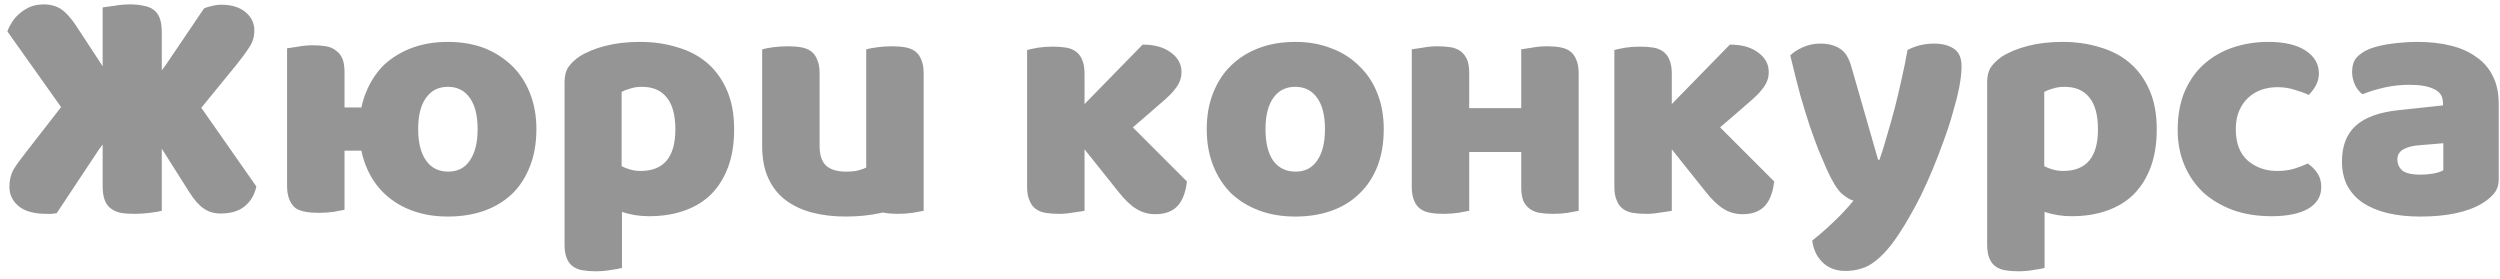 <?xml version="1.0" encoding="UTF-8"?> <svg xmlns="http://www.w3.org/2000/svg" width="296" height="33" viewBox="0 0 296 33" fill="none"> <path d="M30.354 22.08C30.141 23.067 29.674 23.853 28.954 24.44C28.261 25 27.314 25.28 26.114 25.28C25.341 25.28 24.674 25.08 24.114 24.68C23.554 24.307 22.981 23.653 22.394 22.72L19.154 17.6V24.96C18.861 25.04 18.394 25.12 17.754 25.2C17.141 25.28 16.528 25.32 15.914 25.32C15.301 25.32 14.754 25.28 14.274 25.2C13.821 25.093 13.434 24.92 13.114 24.68C12.794 24.44 12.554 24.107 12.394 23.68C12.234 23.253 12.154 22.693 12.154 22V17.12L11.754 17.64L6.714 25.24L6.114 25.32H5.554C4.034 25.32 2.914 25.013 2.194 24.4C1.474 23.787 1.114 23.027 1.114 22.12C1.114 21.347 1.274 20.667 1.594 20.08C1.941 19.52 2.421 18.853 3.034 18.08L7.234 12.68L0.874 3.72C1.008 3.347 1.194 2.973 1.434 2.6C1.674 2.227 1.968 1.893 2.314 1.6C2.688 1.28 3.114 1.013 3.594 0.8C4.074 0.613 4.608 0.52 5.194 0.52C5.968 0.52 6.648 0.707 7.234 1.08C7.821 1.48 8.421 2.147 9.034 3.08L12.154 7.84V0.88C12.448 0.827 12.914 0.76 13.554 0.68C14.194 0.573 14.808 0.52 15.394 0.52C16.008 0.52 16.541 0.573 16.994 0.68C17.474 0.76 17.874 0.92 18.194 1.16C18.514 1.4 18.754 1.733 18.914 2.16C19.074 2.587 19.154 3.147 19.154 3.84V8.32L19.554 7.8L24.154 1C24.368 0.893 24.661 0.8 25.034 0.72C25.434 0.613 25.821 0.56 26.194 0.56C27.421 0.56 28.381 0.853 29.074 1.44C29.768 2.027 30.114 2.747 30.114 3.6C30.114 4.347 29.914 5.013 29.514 5.6C29.141 6.187 28.621 6.893 27.954 7.72L23.834 12.76L30.354 22.08ZM53.07 20.32C54.19 20.32 55.044 19.88 55.63 19C56.243 18.12 56.55 16.88 56.55 15.28C56.55 13.68 56.243 12.453 55.63 11.6C55.017 10.72 54.15 10.28 53.03 10.28C51.91 10.28 51.044 10.72 50.43 11.6C49.817 12.453 49.51 13.68 49.51 15.28C49.51 16.907 49.83 18.16 50.47 19.04C51.084 19.893 51.95 20.32 53.07 20.32ZM60.63 7.8C61.537 8.68 62.243 9.76 62.75 11.04C63.257 12.32 63.51 13.733 63.51 15.28C63.51 16.933 63.257 18.4 62.75 19.68C62.243 20.987 61.537 22.08 60.63 22.96C59.697 23.84 58.59 24.507 57.31 24.96C56.03 25.413 54.603 25.64 53.03 25.64C51.457 25.64 50.03 25.4 48.75 24.92C47.47 24.44 46.364 23.747 45.43 22.84C44.523 21.96 43.817 20.88 43.31 19.6C43.097 19.067 42.923 18.48 42.79 17.84H40.79V24.84C40.523 24.893 40.097 24.973 39.51 25.08C38.923 25.16 38.337 25.2 37.75 25.2C37.163 25.2 36.644 25.16 36.19 25.08C35.71 25 35.31 24.853 34.99 24.64C34.67 24.373 34.43 24.04 34.27 23.64C34.084 23.213 33.99 22.667 33.99 22V5.72C34.337 5.667 34.777 5.6 35.31 5.52C35.87 5.413 36.444 5.36 37.03 5.36C37.617 5.36 38.15 5.4 38.63 5.48C39.084 5.56 39.47 5.733 39.79 6C40.11 6.213 40.364 6.533 40.55 6.96C40.71 7.36 40.79 7.893 40.79 8.56V12.72H42.79C42.923 12.107 43.097 11.533 43.31 11C43.817 9.72 44.523 8.627 45.43 7.72C46.364 6.84 47.47 6.16 48.75 5.68C50.03 5.2 51.457 4.96 53.03 4.96C54.603 4.96 56.03 5.2 57.31 5.68C58.59 6.187 59.697 6.893 60.63 7.8ZM75.762 4.96C77.362 4.96 78.842 5.173 80.202 5.6C81.588 6 82.775 6.627 83.762 7.48C84.748 8.333 85.522 9.413 86.082 10.72C86.642 12 86.922 13.533 86.922 15.32C86.922 17.027 86.682 18.52 86.202 19.8C85.722 21.08 85.042 22.16 84.162 23.04C83.282 23.893 82.215 24.533 80.962 24.96C79.735 25.387 78.362 25.6 76.842 25.6C75.695 25.6 74.628 25.427 73.642 25.08V31.72C73.375 31.8 72.948 31.88 72.362 31.96C71.775 32.067 71.175 32.12 70.562 32.12C69.975 32.12 69.442 32.08 68.962 32C68.508 31.92 68.122 31.76 67.802 31.52C67.482 31.28 67.242 30.947 67.082 30.52C66.922 30.12 66.842 29.587 66.842 28.92V9.72C66.842 9 66.988 8.413 67.282 7.96C67.602 7.507 68.028 7.093 68.562 6.72C69.388 6.187 70.415 5.76 71.642 5.44C72.868 5.12 74.242 4.96 75.762 4.96ZM75.842 20.24C78.588 20.24 79.962 18.6 79.962 15.32C79.962 13.613 79.615 12.347 78.922 11.52C78.255 10.693 77.282 10.28 76.002 10.28C75.495 10.28 75.042 10.347 74.642 10.48C74.242 10.587 73.895 10.72 73.602 10.88V19.68C73.922 19.84 74.268 19.973 74.642 20.08C75.015 20.187 75.415 20.24 75.842 20.24ZM108.36 6.08C108.68 6.32 108.92 6.653 109.08 7.08C109.267 7.48 109.36 8.013 109.36 8.68V24.96C109.093 25.013 108.653 25.093 108.04 25.2C107.48 25.28 106.907 25.32 106.32 25.32C105.733 25.32 105.213 25.28 104.76 25.2L104.48 25.16L104.36 25.2C103.053 25.493 101.64 25.64 100.12 25.64C98.68 25.64 97.347 25.48 96.12 25.16C94.92 24.84 93.88 24.347 93 23.68C92.12 23.013 91.44 22.147 90.96 21.08C90.48 20.04 90.24 18.773 90.24 17.28V5.84C90.507 5.76 90.92 5.68 91.48 5.6C92.067 5.52 92.667 5.48 93.28 5.48C93.867 5.48 94.387 5.52 94.84 5.6C95.32 5.68 95.72 5.84 96.04 6.08C96.36 6.32 96.6 6.653 96.76 7.08C96.947 7.48 97.04 8.013 97.04 8.68V17.28C97.04 18.373 97.307 19.16 97.84 19.64C98.374 20.093 99.147 20.32 100.16 20.32C100.773 20.32 101.28 20.267 101.68 20.16C102.053 20.053 102.347 19.947 102.56 19.84V5.84C102.827 5.76 103.253 5.68 103.84 5.6C104.4 5.52 104.987 5.48 105.6 5.48C106.187 5.48 106.707 5.52 107.16 5.6C107.64 5.68 108.04 5.84 108.36 6.08ZM140.529 21.48C140.396 22.733 140.036 23.693 139.449 24.36C138.836 25.027 137.956 25.36 136.809 25.36C135.956 25.36 135.196 25.147 134.529 24.72C133.863 24.32 133.143 23.627 132.369 22.64L128.409 17.68V24.96C128.143 25.013 127.703 25.08 127.089 25.16C126.529 25.267 125.956 25.32 125.369 25.32C124.783 25.32 124.249 25.28 123.769 25.2C123.316 25.12 122.929 24.96 122.609 24.72C122.289 24.48 122.049 24.147 121.889 23.72C121.703 23.32 121.609 22.787 121.609 22.12V5.92C121.903 5.84 122.343 5.747 122.929 5.64C123.489 5.56 124.063 5.52 124.649 5.52C125.236 5.52 125.769 5.56 126.249 5.64C126.703 5.72 127.089 5.88 127.409 6.12C127.729 6.36 127.969 6.68 128.129 7.08C128.316 7.507 128.409 8.053 128.409 8.72V12.32L135.289 5.28C136.676 5.28 137.783 5.587 138.609 6.2C139.463 6.813 139.889 7.587 139.889 8.52C139.889 8.92 139.823 9.28 139.689 9.6C139.556 9.947 139.343 10.293 139.049 10.64C138.783 10.987 138.436 11.347 138.009 11.72C137.556 12.12 137.036 12.573 136.449 13.08L134.129 15.08L140.529 21.48ZM163.837 15.28C163.837 16.933 163.583 18.413 163.077 19.72C162.57 21 161.85 22.08 160.917 22.96C160.01 23.84 158.917 24.507 157.637 24.96C156.357 25.413 154.93 25.64 153.357 25.64C151.783 25.64 150.357 25.4 149.077 24.92C147.797 24.44 146.69 23.76 145.757 22.88C144.85 21.973 144.143 20.88 143.637 19.6C143.13 18.32 142.877 16.88 142.877 15.28C142.877 13.707 143.13 12.28 143.637 11C144.143 9.72 144.85 8.64 145.757 7.76C146.69 6.853 147.797 6.16 149.077 5.68C150.357 5.2 151.783 4.96 153.357 4.96C154.93 4.96 156.357 5.213 157.637 5.72C158.917 6.2 160.01 6.893 160.917 7.8C161.85 8.68 162.57 9.76 163.077 11.04C163.583 12.32 163.837 13.733 163.837 15.28ZM149.837 15.28C149.837 16.907 150.143 18.16 150.757 19.04C151.397 19.893 152.277 20.32 153.397 20.32C154.517 20.32 155.37 19.88 155.957 19C156.57 18.12 156.877 16.88 156.877 15.28C156.877 13.68 156.57 12.453 155.957 11.6C155.343 10.72 154.477 10.28 153.357 10.28C152.237 10.28 151.37 10.72 150.757 11.6C150.143 12.453 149.837 13.68 149.837 15.28ZM185.914 6.08C186.234 6.32 186.474 6.653 186.634 7.08C186.821 7.48 186.914 8.013 186.914 8.68V24.96C186.648 25.013 186.208 25.093 185.594 25.2C185.034 25.28 184.461 25.32 183.874 25.32C183.288 25.32 182.754 25.28 182.274 25.2C181.821 25.12 181.434 24.96 181.114 24.72C180.794 24.48 180.541 24.16 180.354 23.76C180.194 23.333 180.114 22.787 180.114 22.12V18H173.954V24.96C173.688 25.013 173.248 25.093 172.634 25.2C172.074 25.28 171.501 25.32 170.914 25.32C170.328 25.32 169.808 25.28 169.354 25.2C168.874 25.12 168.474 24.96 168.154 24.72C167.834 24.48 167.594 24.16 167.434 23.76C167.248 23.333 167.154 22.787 167.154 22.12V5.84C167.501 5.787 167.941 5.72 168.474 5.64C169.034 5.533 169.608 5.48 170.194 5.48C170.781 5.48 171.314 5.52 171.794 5.6C172.248 5.68 172.634 5.84 172.954 6.08C173.274 6.32 173.528 6.653 173.714 7.08C173.874 7.48 173.954 8.013 173.954 8.68V12.8H180.114V5.84C180.461 5.787 180.888 5.72 181.394 5.64C181.981 5.533 182.568 5.48 183.154 5.48C183.741 5.48 184.261 5.52 184.714 5.6C185.194 5.68 185.594 5.84 185.914 6.08ZM210.06 21.48C209.927 22.733 209.567 23.693 208.98 24.36C208.367 25.027 207.487 25.36 206.34 25.36C205.487 25.36 204.727 25.147 204.06 24.72C203.394 24.32 202.674 23.627 201.9 22.64L197.94 17.68V24.96C197.674 25.013 197.234 25.08 196.62 25.16C196.06 25.267 195.487 25.32 194.9 25.32C194.314 25.32 193.78 25.28 193.3 25.2C192.847 25.12 192.46 24.96 192.14 24.72C191.82 24.48 191.58 24.147 191.42 23.72C191.234 23.32 191.14 22.787 191.14 22.12V5.92C191.434 5.84 191.874 5.747 192.46 5.64C193.02 5.56 193.594 5.52 194.18 5.52C194.767 5.52 195.3 5.56 195.78 5.64C196.234 5.72 196.62 5.88 196.94 6.12C197.26 6.36 197.5 6.68 197.66 7.08C197.847 7.507 197.94 8.053 197.94 8.72V12.32L204.82 5.28C206.207 5.28 207.314 5.587 208.14 6.2C208.994 6.813 209.42 7.587 209.42 8.52C209.42 8.92 209.354 9.28 209.22 9.6C209.087 9.947 208.874 10.293 208.58 10.64C208.314 10.987 207.967 11.347 207.54 11.72C207.087 12.12 206.567 12.573 205.98 13.08L203.66 15.08L210.06 21.48ZM216.288 20.04C215.995 19.373 215.675 18.627 215.328 17.8C215.008 16.973 214.661 16.027 214.288 14.96C213.941 13.893 213.568 12.68 213.168 11.32C212.795 9.933 212.395 8.347 211.968 6.56C212.341 6.187 212.835 5.867 213.448 5.6C214.088 5.307 214.781 5.16 215.528 5.16C216.461 5.16 217.235 5.36 217.848 5.76C218.461 6.133 218.915 6.853 219.208 7.92L222.368 18.92H222.528C222.848 18.013 223.155 17.027 223.448 15.96C223.768 14.893 224.075 13.8 224.368 12.68C224.661 11.533 224.928 10.4 225.168 9.28C225.435 8.133 225.661 7.013 225.848 5.92C226.808 5.413 227.861 5.16 229.008 5.16C229.941 5.16 230.715 5.36 231.328 5.76C231.941 6.16 232.248 6.853 232.248 7.84C232.248 8.56 232.155 9.4 231.968 10.36C231.781 11.293 231.528 12.293 231.208 13.36C230.915 14.427 230.555 15.533 230.128 16.68C229.728 17.8 229.301 18.907 228.848 20C228.395 21.093 227.928 22.133 227.448 23.12C226.968 24.08 226.501 24.947 226.048 25.72C225.301 27.027 224.608 28.093 223.968 28.92C223.328 29.747 222.715 30.387 222.128 30.84C221.541 31.32 220.955 31.64 220.368 31.8C219.781 31.987 219.168 32.08 218.528 32.08C217.408 32.08 216.501 31.747 215.808 31.08C215.115 30.413 214.701 29.547 214.568 28.48C215.421 27.813 216.275 27.067 217.128 26.24C217.981 25.44 218.755 24.613 219.448 23.76C218.995 23.627 218.501 23.32 217.968 22.84C217.461 22.333 216.901 21.4 216.288 20.04ZM244.199 4.96C245.799 4.96 247.279 5.173 248.639 5.6C250.026 6 251.213 6.627 252.199 7.48C253.186 8.333 253.959 9.413 254.519 10.72C255.079 12 255.359 13.533 255.359 15.32C255.359 17.027 255.119 18.52 254.639 19.8C254.159 21.08 253.479 22.16 252.599 23.04C251.719 23.893 250.653 24.533 249.399 24.96C248.173 25.387 246.799 25.6 245.279 25.6C244.133 25.6 243.066 25.427 242.079 25.08V31.72C241.813 31.8 241.386 31.88 240.799 31.96C240.213 32.067 239.613 32.12 238.999 32.12C238.413 32.12 237.879 32.08 237.399 32C236.946 31.92 236.559 31.76 236.239 31.52C235.919 31.28 235.679 30.947 235.519 30.52C235.359 30.12 235.279 29.587 235.279 28.92V9.72C235.279 9 235.426 8.413 235.719 7.96C236.039 7.507 236.466 7.093 236.999 6.72C237.826 6.187 238.853 5.76 240.079 5.44C241.306 5.12 242.679 4.96 244.199 4.96ZM244.279 20.24C247.026 20.24 248.399 18.6 248.399 15.32C248.399 13.613 248.053 12.347 247.359 11.52C246.693 10.693 245.719 10.28 244.439 10.28C243.933 10.28 243.479 10.347 243.079 10.48C242.679 10.587 242.333 10.72 242.039 10.88V19.68C242.359 19.84 242.706 19.973 243.079 20.08C243.453 20.187 243.853 20.24 244.279 20.24ZM269.638 10.32C268.971 10.32 268.331 10.427 267.718 10.64C267.131 10.853 266.611 11.173 266.158 11.6C265.731 12 265.384 12.507 265.118 13.12C264.851 13.733 264.718 14.453 264.718 15.28C264.718 16.933 265.184 18.173 266.118 19C267.078 19.827 268.238 20.24 269.598 20.24C270.398 20.24 271.091 20.147 271.678 19.96C272.264 19.773 272.784 19.573 273.238 19.36C273.771 19.733 274.171 20.147 274.438 20.6C274.704 21.027 274.838 21.547 274.838 22.16C274.838 23.253 274.318 24.107 273.278 24.72C272.238 25.307 270.798 25.6 268.958 25.6C267.278 25.6 265.758 25.36 264.398 24.88C263.038 24.373 261.864 23.68 260.878 22.8C259.918 21.893 259.171 20.813 258.638 19.56C258.104 18.307 257.838 16.92 257.838 15.4C257.838 13.64 258.118 12.107 258.678 10.8C259.264 9.467 260.051 8.373 261.038 7.52C262.024 6.667 263.158 6.027 264.438 5.6C265.744 5.173 267.118 4.96 268.558 4.96C270.478 4.96 271.958 5.307 272.998 6C274.038 6.693 274.558 7.587 274.558 8.68C274.558 9.187 274.438 9.667 274.198 10.12C273.958 10.547 273.678 10.92 273.358 11.24C272.904 11.027 272.358 10.827 271.718 10.64C271.078 10.427 270.384 10.32 269.638 10.32ZM286.568 20.68C287.021 20.68 287.515 20.64 288.048 20.56C288.608 20.453 289.021 20.32 289.288 20.16V16.96L286.408 17.2C285.661 17.253 285.048 17.413 284.568 17.68C284.088 17.947 283.848 18.347 283.848 18.88C283.848 19.413 284.048 19.853 284.448 20.2C284.875 20.52 285.581 20.68 286.568 20.68ZM286.248 4.96C287.688 4.96 288.995 5.107 290.168 5.4C291.368 5.693 292.381 6.147 293.208 6.76C294.061 7.347 294.715 8.107 295.168 9.04C295.621 9.947 295.848 11.027 295.848 12.28V21.24C295.848 21.933 295.648 22.507 295.248 22.96C294.875 23.387 294.421 23.76 293.888 24.08C292.155 25.12 289.715 25.64 286.568 25.64C285.155 25.64 283.875 25.507 282.728 25.24C281.608 24.973 280.635 24.573 279.808 24.04C279.008 23.507 278.381 22.827 277.928 22C277.501 21.173 277.288 20.213 277.288 19.12C277.288 17.28 277.835 15.867 278.928 14.88C280.021 13.893 281.715 13.28 284.008 13.04L289.248 12.48V12.2C289.248 11.427 288.901 10.88 288.208 10.56C287.541 10.213 286.568 10.04 285.288 10.04C284.275 10.04 283.288 10.147 282.328 10.36C281.368 10.573 280.501 10.84 279.728 11.16C279.381 10.92 279.088 10.56 278.848 10.08C278.608 9.573 278.488 9.053 278.488 8.52C278.488 7.827 278.648 7.28 278.968 6.88C279.315 6.453 279.835 6.093 280.528 5.8C281.301 5.507 282.208 5.293 283.248 5.16C284.315 5.027 285.315 4.96 286.248 4.96Z" fill="#959595"></path> </svg> 